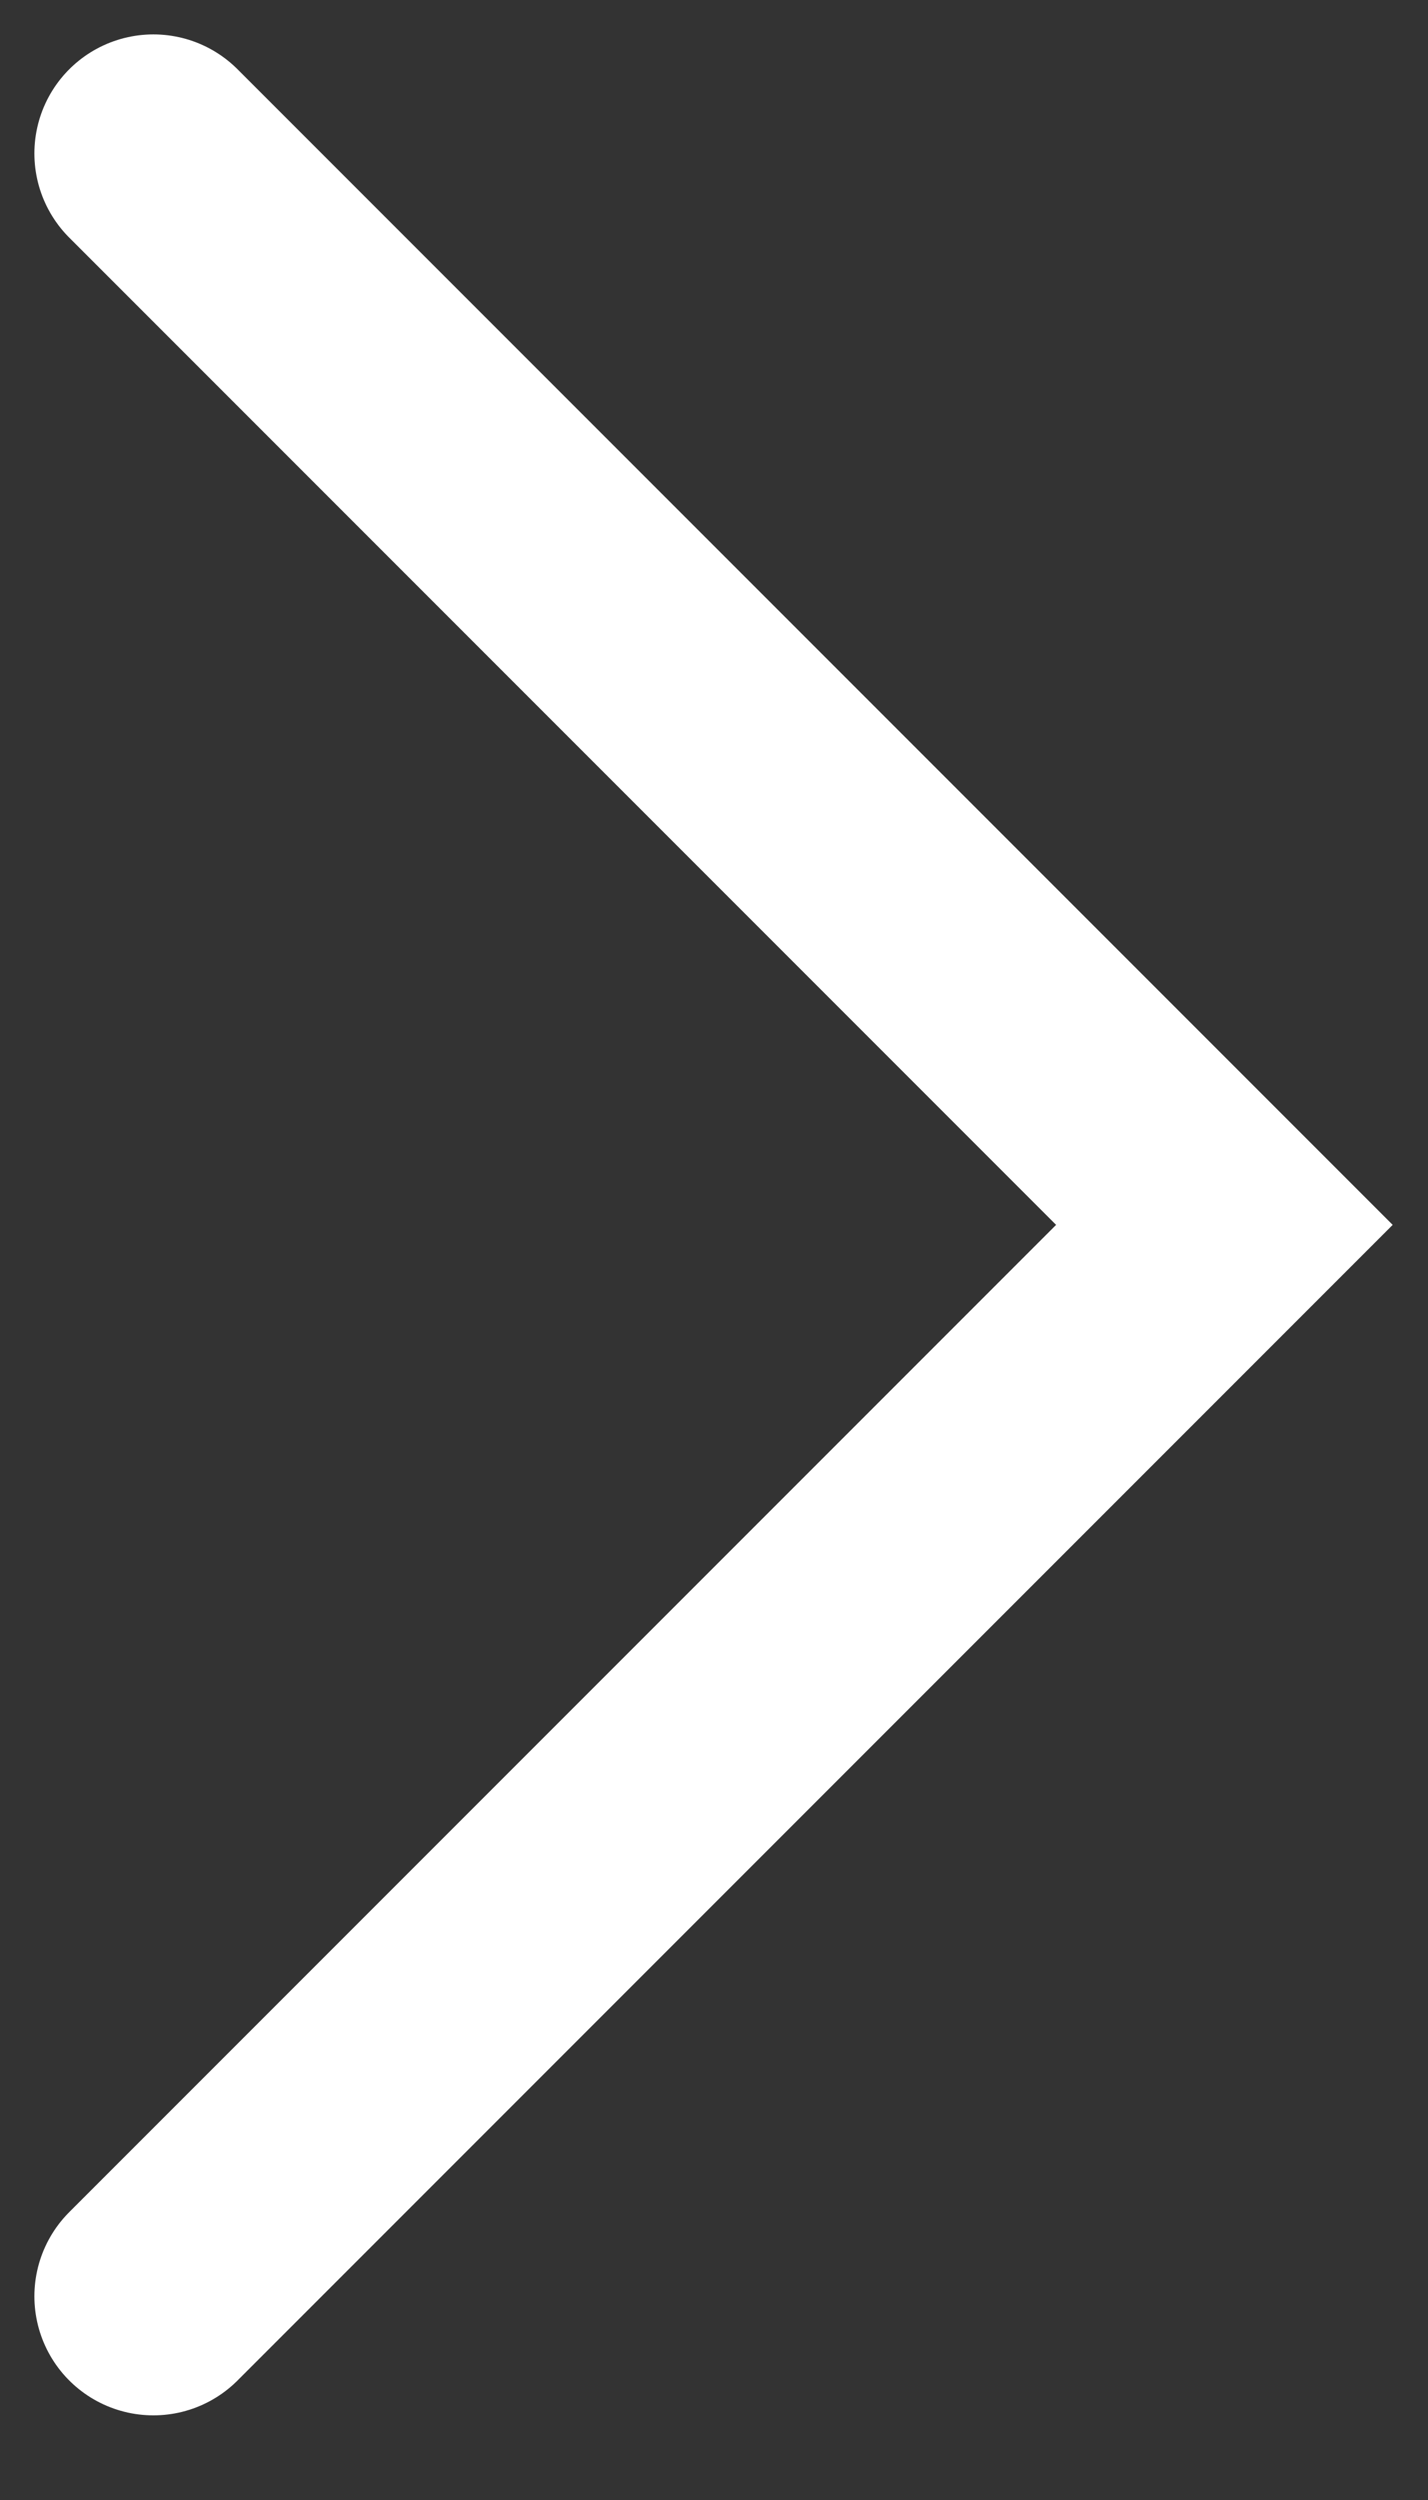 <?xml version="1.0" encoding="UTF-8"?> <svg xmlns="http://www.w3.org/2000/svg" width="12" height="21" viewBox="0 0 12 21" fill="none"><rect x="0" y="0" width="12" height="21" fill="#333333" stroke="none"/> <path d="M1.289 1.289L10.289 10.289L1.289 19.289" stroke="white" stroke-width="2" stroke-linecap="round"></path> </svg> 
